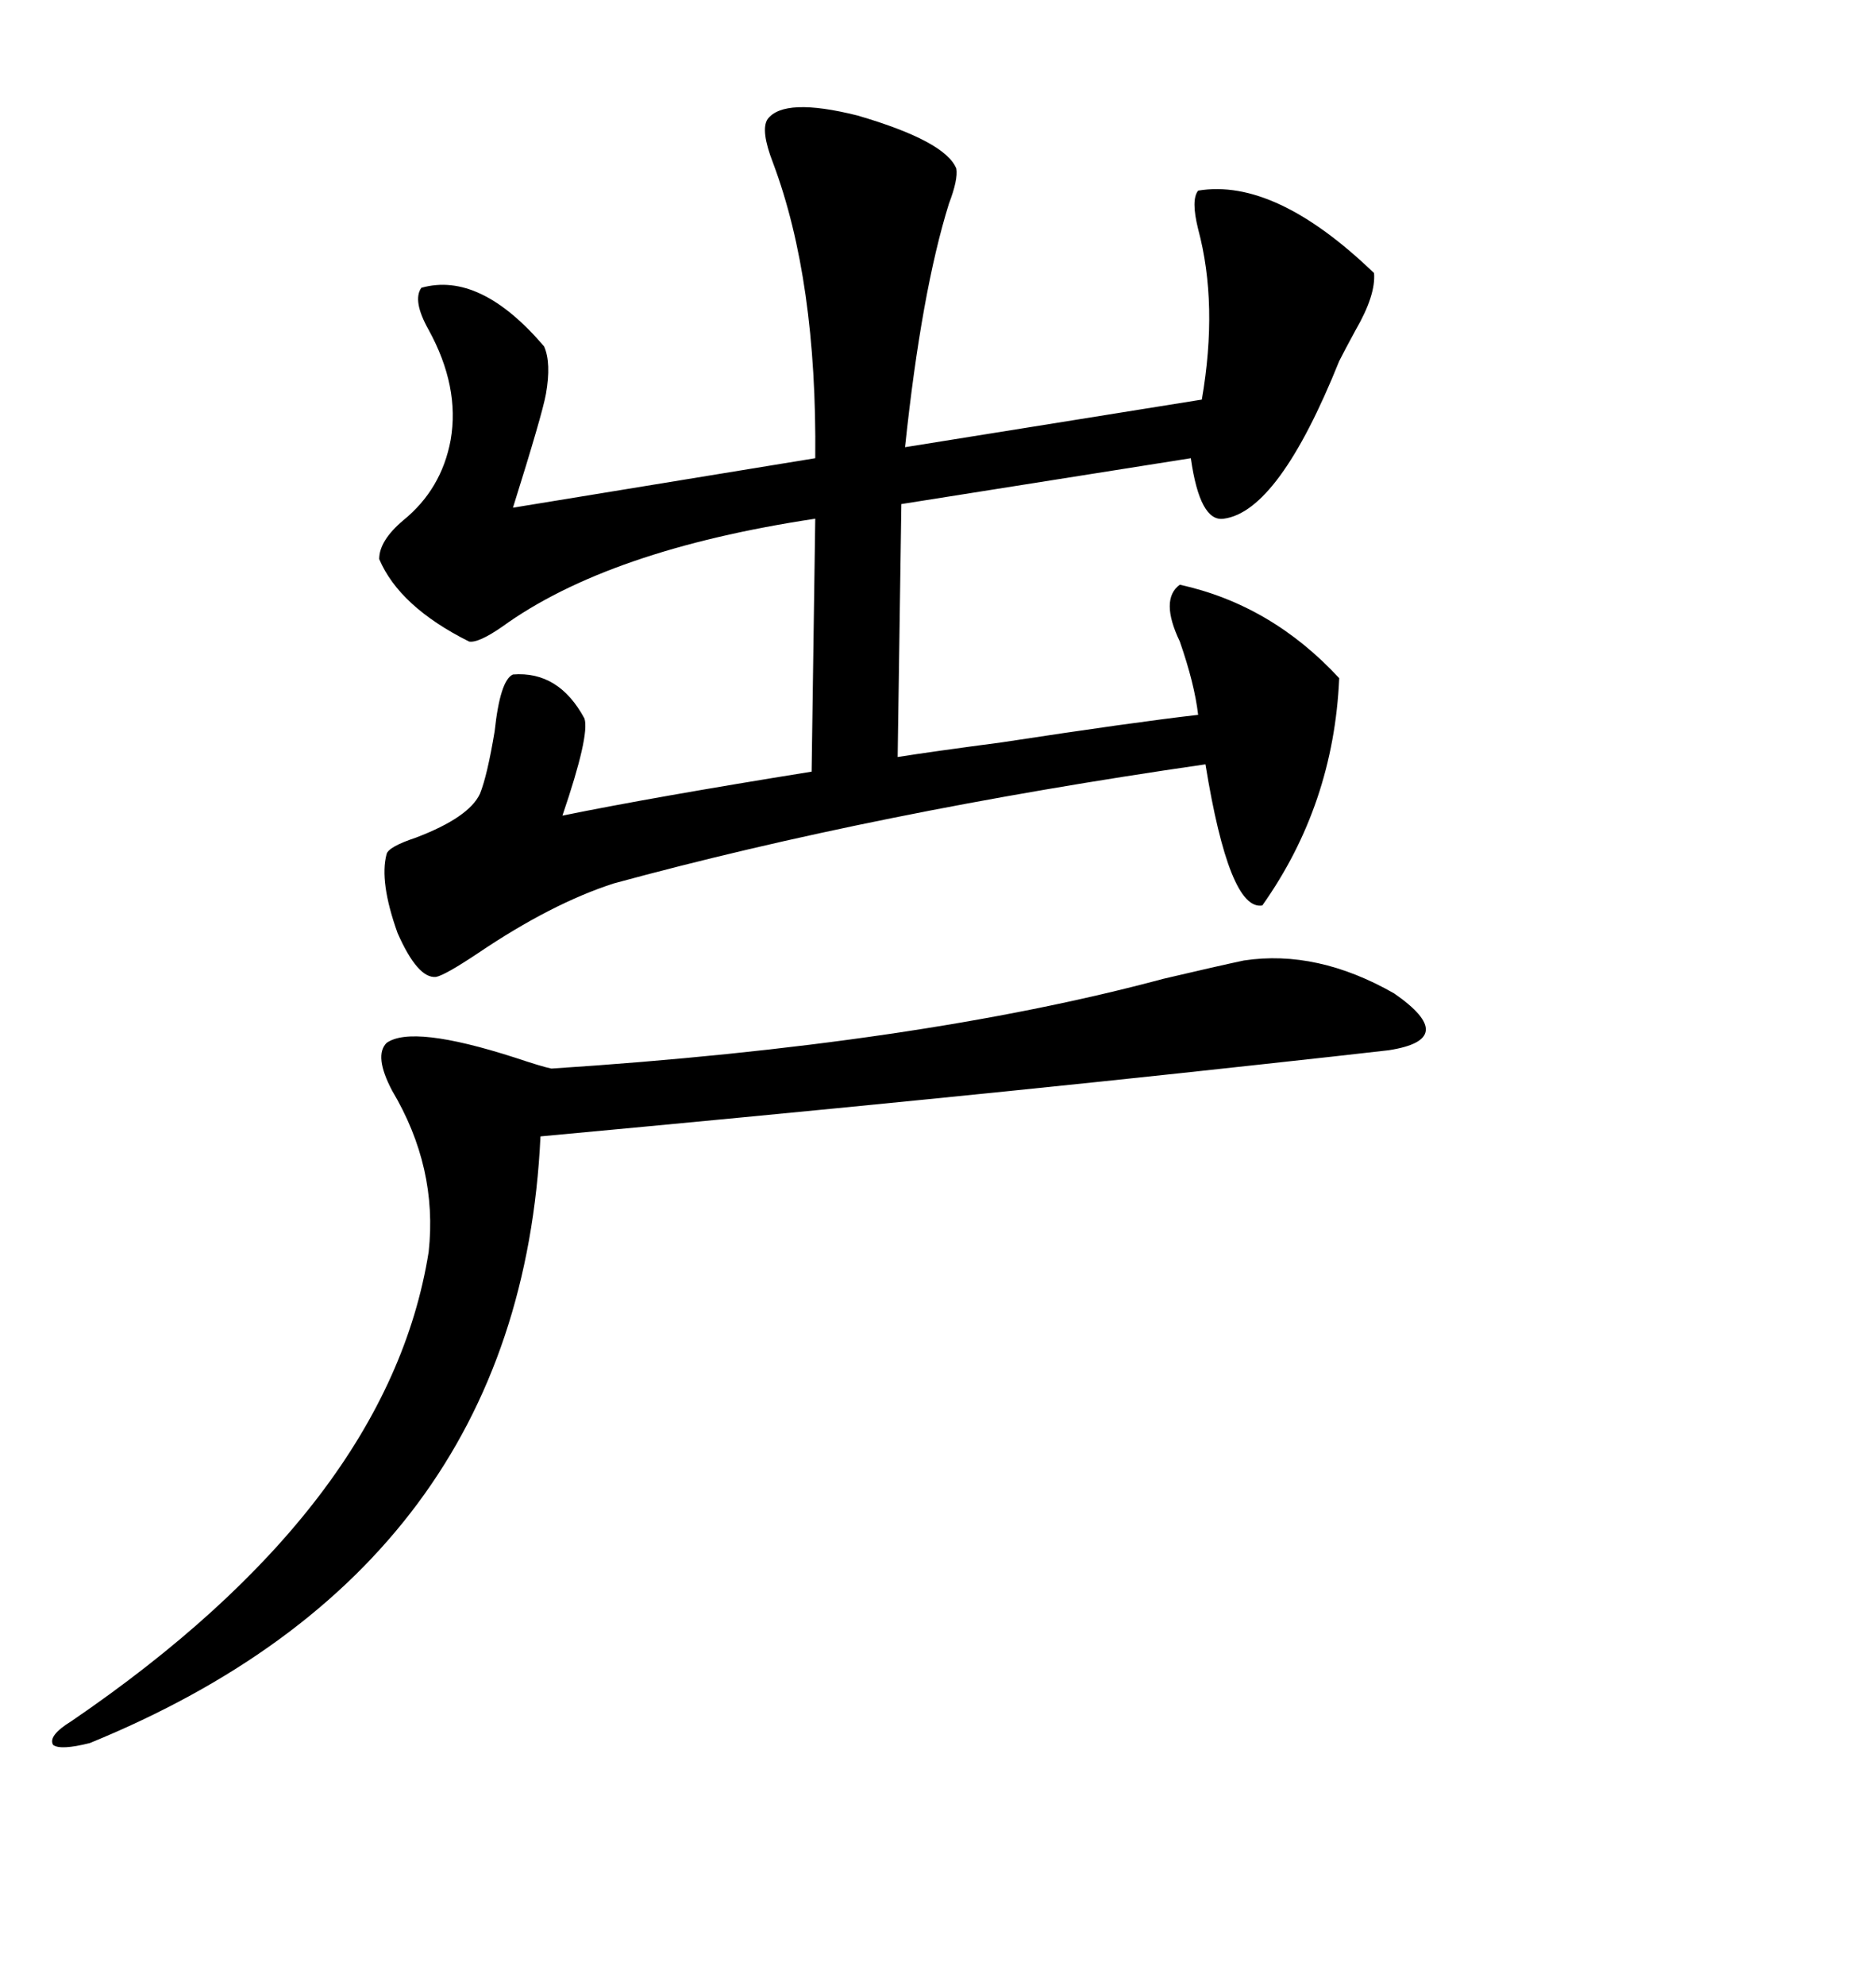 <svg xmlns="http://www.w3.org/2000/svg" xmlns:xlink="http://www.w3.org/1999/xlink" width="300" height="317.285"><path d="M93.46 114.84L93.46 114.84Q94.34 117.48 89.94 130.37L89.94 130.37Q104.30 127.44 129.79 123.34L129.79 123.34L130.37 82.91Q97.27 87.89 80.27 100.20L80.27 100.20Q76.46 102.83 75 102.54L75 102.54Q63.87 96.97 60.64 89.36L60.64 89.36Q60.64 86.43 64.45 83.20L64.45 83.20Q70.61 78.22 72.07 70.31L72.07 70.31Q73.54 61.82 68.55 52.73L68.55 52.73Q65.92 48.05 67.38 46.00L67.38 46.00Q76.76 43.36 87.01 55.37L87.01 55.37Q88.18 58.01 87.30 62.99L87.30 62.99Q86.72 66.21 82.03 81.15L82.03 81.15L130.37 73.24Q130.66 44.82 123.63 26.07L123.63 26.07Q121.58 20.80 122.75 19.04L122.75 19.04Q125.39 15.53 137.11 18.46L137.11 18.46Q151.17 22.56 152.93 26.95L152.93 26.95Q153.22 28.71 151.76 32.52L151.76 32.52Q147.36 46.58 144.73 71.48L144.73 71.48L192.19 63.87Q194.82 48.63 191.60 36.62L191.60 36.62Q190.43 31.93 191.60 30.47L191.60 30.47Q203.91 28.42 219.73 43.65L219.73 43.65Q220.02 47.17 216.80 52.73L216.80 52.73Q215.04 55.96 214.16 57.71L214.16 57.71Q204.49 81.74 195.70 82.91L195.70 82.91Q191.89 83.50 190.43 73.24L190.43 73.24L144.14 80.57L143.55 121.00Q149.12 120.12 160.25 118.65L160.25 118.65Q181.35 115.43 191.60 114.26L191.60 114.26Q191.02 109.28 188.67 102.54L188.67 102.54Q185.45 95.80 188.67 93.46L188.67 93.46Q203.32 96.68 214.16 108.40L214.16 108.40Q213.28 128.61 201.86 144.73L201.86 144.73Q196.58 145.61 192.77 122.17L192.77 122.17Q140.04 129.79 98.14 141.21L98.14 141.21Q88.18 144.43 76.46 152.34L76.46 152.34Q71.19 155.86 69.73 156.15L69.73 156.15Q66.80 156.45 63.57 149.12L63.57 149.12Q60.64 140.92 61.82 136.52L61.82 136.52Q62.11 135.35 66.50 133.89L66.50 133.89Q75 130.66 76.76 126.86L76.76 126.86Q77.93 123.93 79.10 116.89L79.10 116.89Q79.98 108.69 82.03 107.81L82.03 107.81Q89.36 107.23 93.46 114.84ZM198.93 153.52L198.93 153.52Q210.64 151.76 222.95 158.79L222.95 158.79Q233.50 166.11 222.07 167.87L222.07 167.87Q214.45 168.75 200.98 170.21L200.98 170.21Q152.93 175.49 86.43 181.64L86.43 181.64Q83.20 250.49 14.36 278.61L14.36 278.61Q9.67 279.79 8.50 278.91L8.50 278.91Q7.62 277.44 11.43 275.10L11.43 275.10Q62.11 240.53 68.55 200.10L68.55 200.10Q70.02 186.62 62.70 174.32L62.70 174.32Q59.77 168.75 61.82 166.70L61.82 166.70Q65.92 163.77 82.32 169.04L82.32 169.04Q86.72 170.51 88.18 170.80L88.18 170.80Q146.78 166.99 186.04 156.45L186.04 156.45Q194.82 154.39 198.93 153.52Z"/></svg>